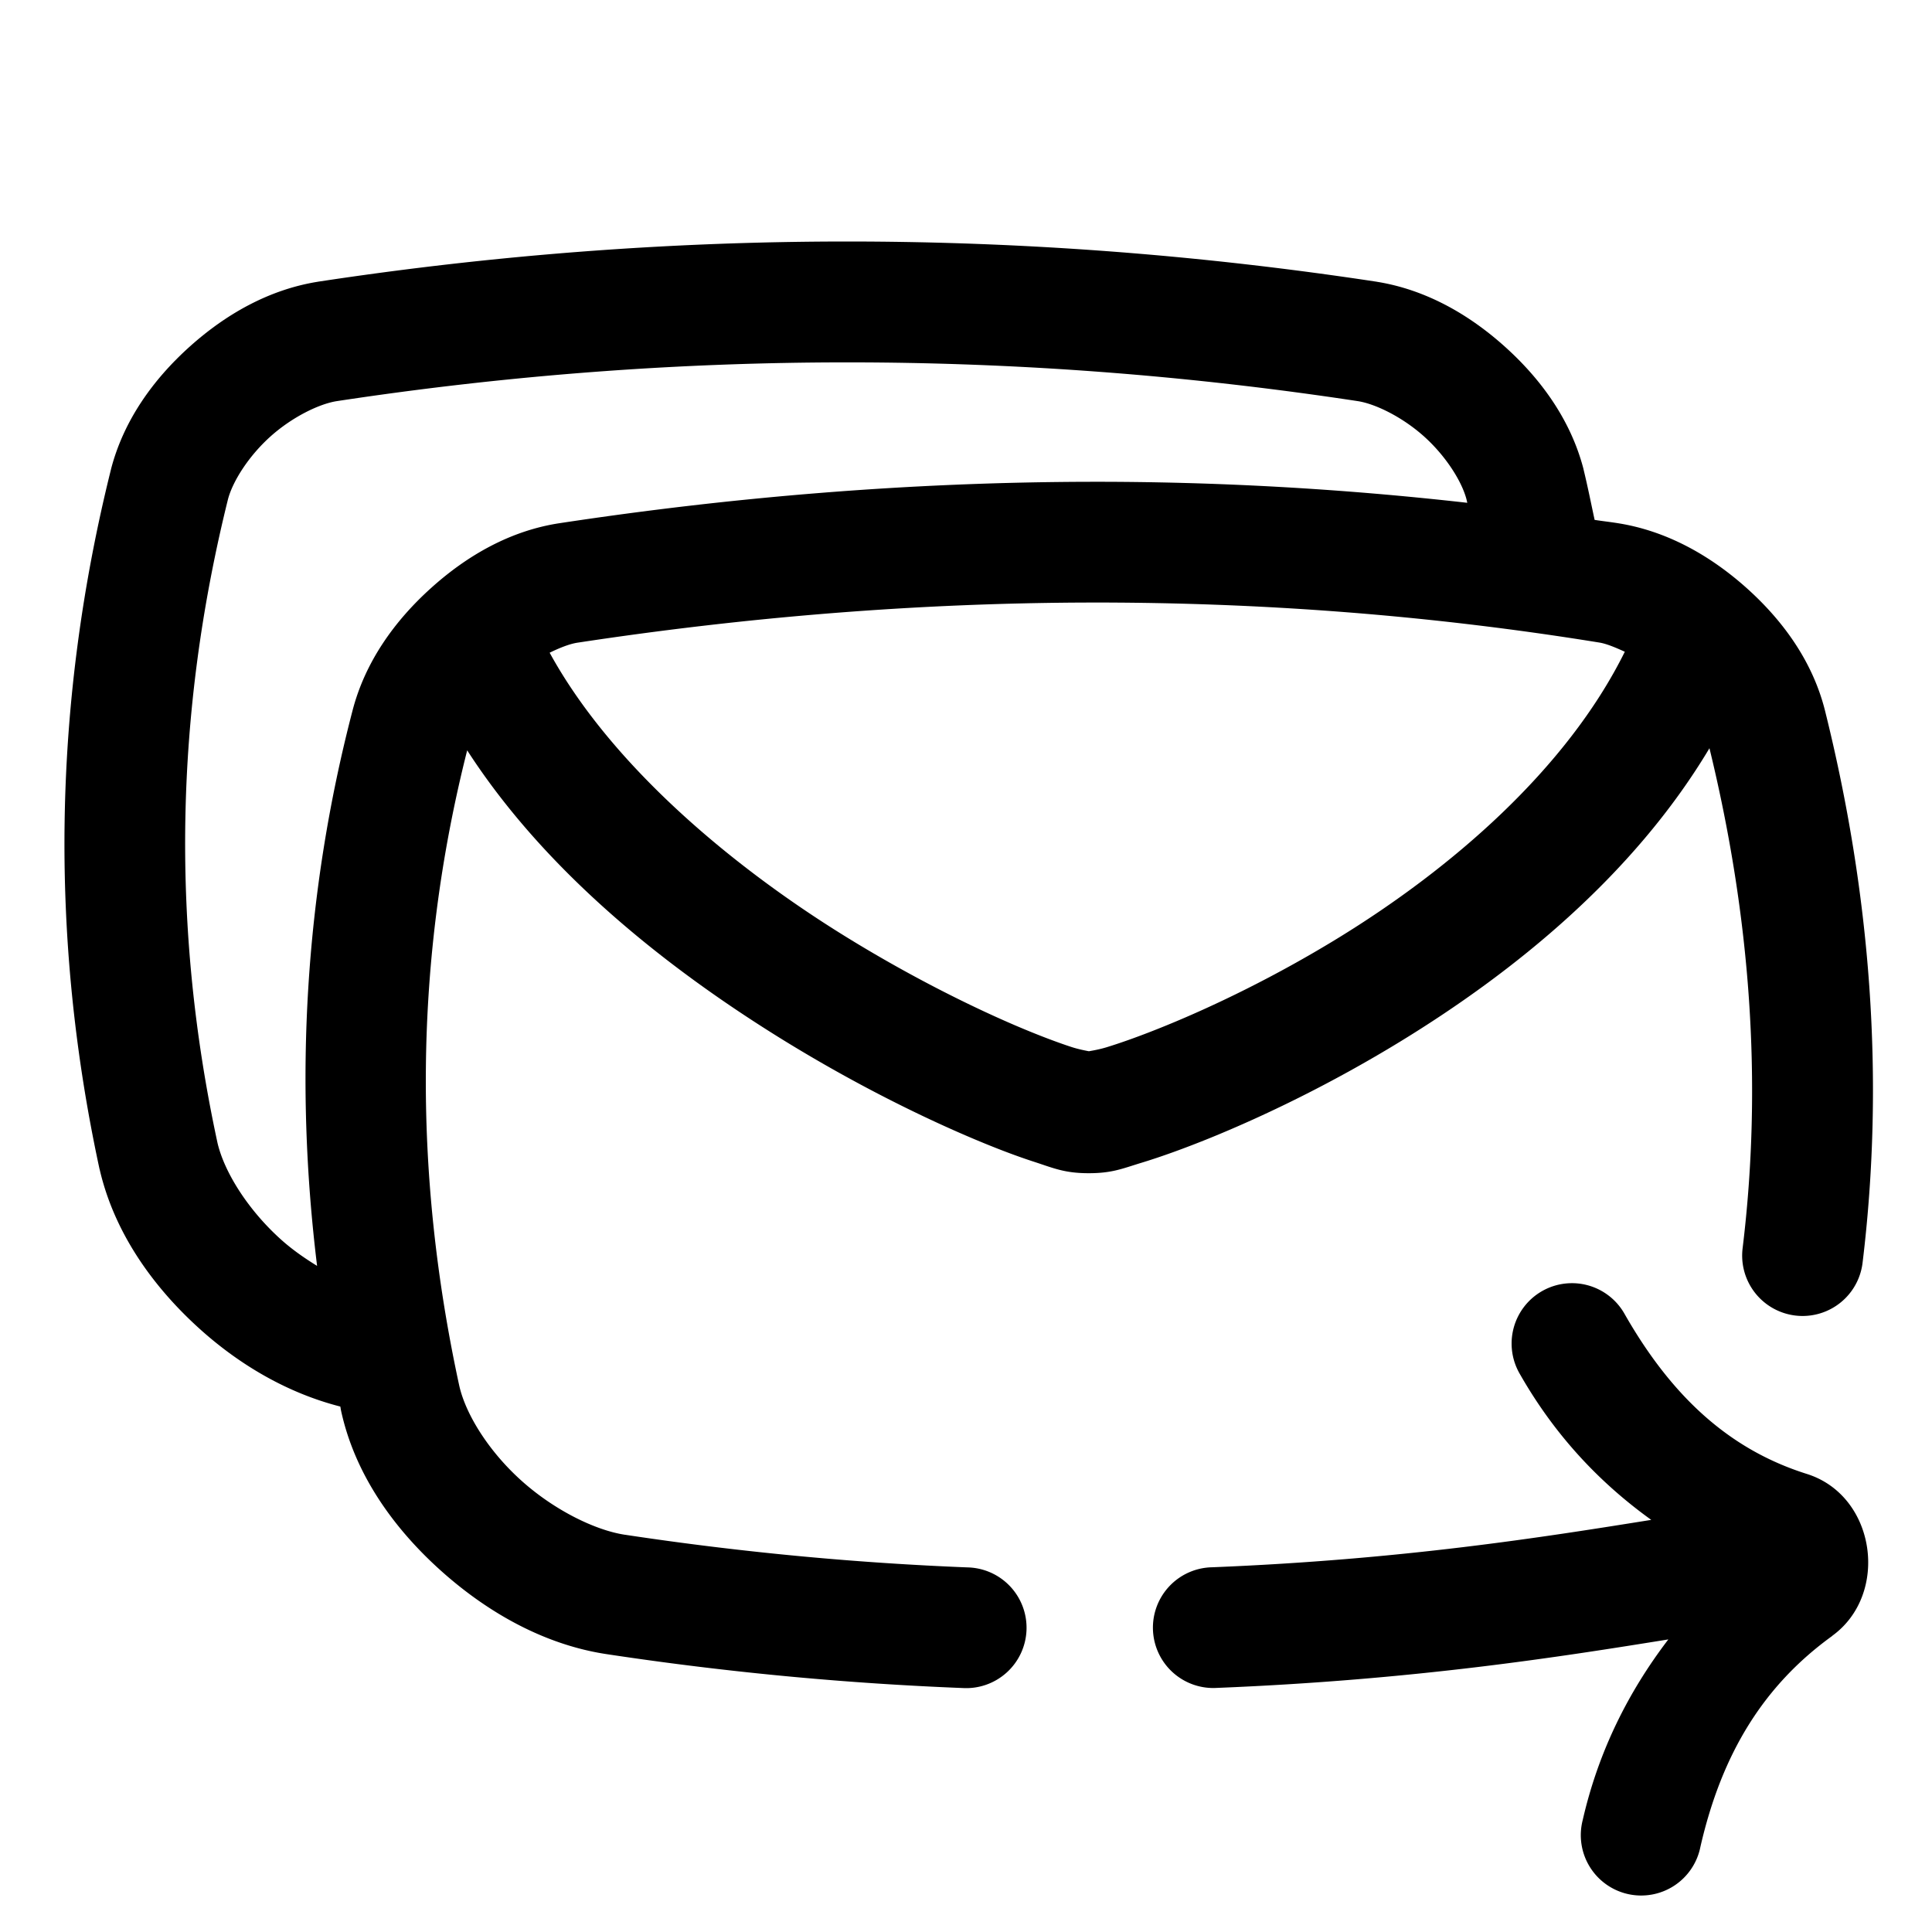 <svg xmlns="http://www.w3.org/2000/svg" viewBox="0 0 32 32" width="32px" height="32px"><path d="M 14.033 4 C 11.11 4 8.187 4.222 5.266 4.666 A 1 1 0 0 0 5.256 4.668 C 4.449 4.799 3.736 5.207 3.139 5.744 C 2.542 6.281 2.051 6.957 1.84 7.766 A 1 1 0 0 0 1.838 7.775 C 0.879 11.628 0.815 15.506 1.648 19.361 A 1 1 0 0 0 1.652 19.375 C 1.893 20.411 2.524 21.303 3.305 22.008 C 3.978 22.616 4.775 23.077 5.637 23.297 C 5.641 23.318 5.644 23.34 5.648 23.361 C 5.875 24.412 6.514 25.307 7.299 26.012 C 8.084 26.717 9.027 27.244 10.049 27.398 C 12.145 27.715 14.116 27.887 15.943 27.959 A 1 1 0 1 0 16.023 25.961 C 14.265 25.891 12.368 25.725 10.35 25.42 L 10.348 25.42 C 9.851 25.344 9.173 25.007 8.635 24.523 C 8.096 24.039 7.708 23.421 7.604 22.939 C 6.843 19.42 6.854 15.92 7.738 12.428 C 9.043 14.449 11.043 16.027 12.908 17.186 C 14.036 17.886 15.118 18.429 15.99 18.805 C 16.426 18.993 16.809 19.14 17.131 19.244 C 17.453 19.349 17.633 19.432 18.033 19.432 C 18.423 19.432 18.59 19.355 18.91 19.258 C 19.231 19.16 19.616 19.022 20.059 18.842 C 20.943 18.481 22.047 17.952 23.195 17.25 C 25.057 16.111 27.048 14.513 28.314 12.393 C 28.99 15.167 29.198 17.928 28.863 20.676 A 1 1 0 1 0 30.85 20.916 C 31.221 17.864 30.983 14.805 30.229 11.775 C 30.025 10.957 29.531 10.279 28.932 9.742 C 28.332 9.205 27.616 8.798 26.811 8.668 C 26.678 8.646 26.545 8.632 26.412 8.611 C 26.352 8.333 26.297 8.055 26.229 7.777 A 1 1 0 0 0 26.227 7.766 C 26.016 6.957 25.525 6.281 24.928 5.744 C 24.331 5.207 23.618 4.799 22.811 4.668 A 1 1 0 0 0 22.801 4.666 C 19.879 4.222 16.956 4 14.033 4 z M 14.033 6.002 C 16.853 6.002 19.674 6.216 22.496 6.645 C 22.789 6.693 23.232 6.91 23.59 7.232 C 23.949 7.555 24.211 7.972 24.289 8.268 C 24.294 8.288 24.298 8.308 24.303 8.328 C 22.213 8.092 20.123 7.975 18.033 7.98 C 15.107 7.987 12.184 8.223 9.266 8.666 C 8.45 8.79 7.734 9.203 7.137 9.742 C 6.539 10.281 6.05 10.958 5.84 11.766 C 5.043 14.823 4.876 17.903 5.252 20.967 C 5.043 20.838 4.836 20.695 4.646 20.523 C 4.11 20.039 3.716 19.418 3.602 18.928 C 2.834 15.368 2.892 11.828 3.777 8.266 C 3.856 7.97 4.118 7.555 4.477 7.232 C 4.835 6.91 5.279 6.693 5.572 6.645 C 8.394 6.216 11.213 6.002 14.033 6.002 z M 18.039 9.98 C 20.861 9.974 23.679 10.187 26.492 10.643 C 26.609 10.662 26.761 10.726 26.912 10.795 C 25.944 12.75 24.027 14.396 22.15 15.545 C 21.109 16.182 20.093 16.669 19.305 16.99 C 18.911 17.151 18.573 17.271 18.328 17.346 C 18.213 17.381 18.104 17.4 18.035 17.412 C 17.969 17.399 17.863 17.379 17.748 17.342 C 17.506 17.263 17.171 17.137 16.781 16.969 C 16.002 16.633 14.997 16.128 13.963 15.486 C 12.069 14.31 10.11 12.648 9.104 10.811 C 9.272 10.729 9.437 10.664 9.564 10.645 C 12.391 10.215 15.217 9.987 18.039 9.98 z M 26.004 21.254 A 1 1 0 0 0 25.176 22.762 C 25.763 23.791 26.51 24.57 27.35 25.174 C 25.555 25.461 23.235 25.832 20.076 25.959 A 1 1 0 1 0 20.156 27.957 C 23.433 27.825 25.844 27.442 27.633 27.154 C 26.971 28.02 26.474 29.011 26.215 30.145 A 1 1 0 1 0 28.164 30.59 C 28.519 29.038 29.215 27.914 30.348 27.096 L 30.348 27.094 C 31.301 26.403 31.072 24.775 29.93 24.414 C 28.732 24.037 27.747 23.232 26.912 21.77 A 1 1 0 0 0 26.004 21.254 z"></path></svg>
